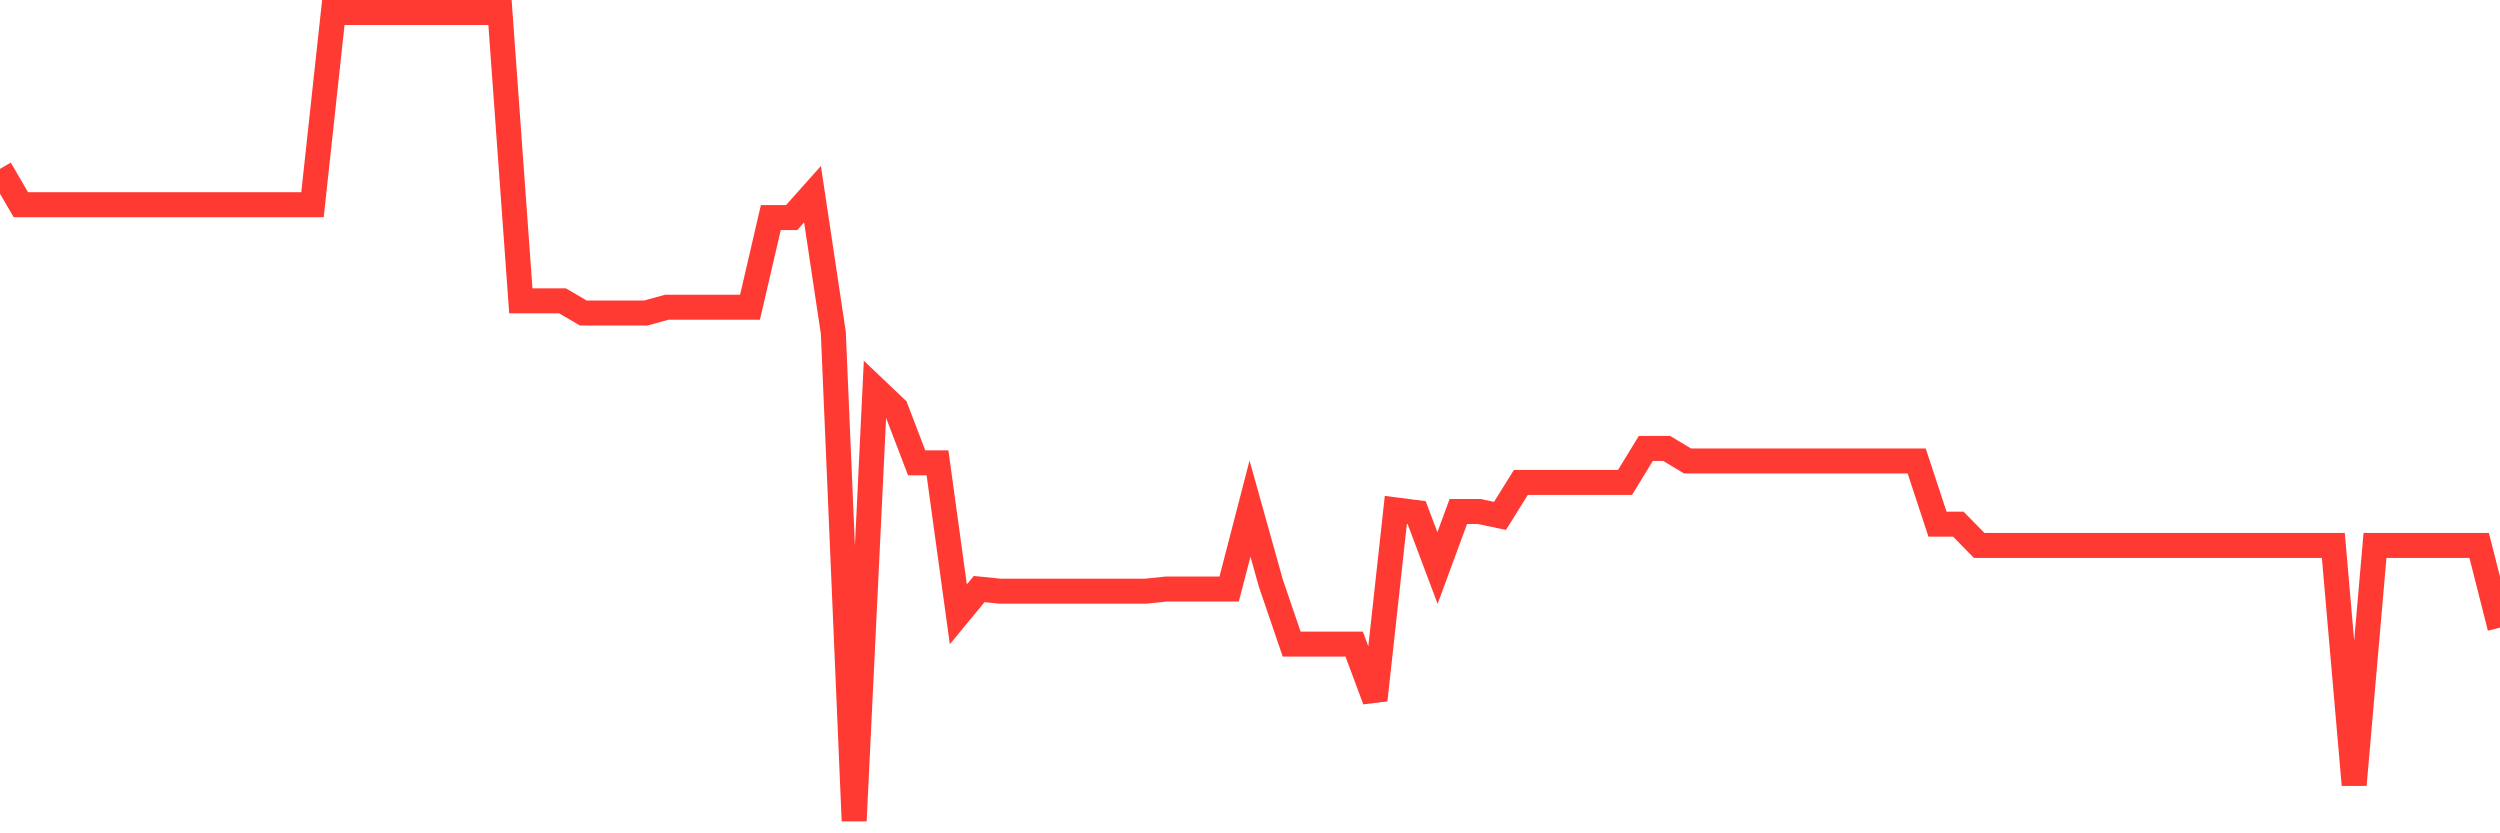 <svg
  xmlns="http://www.w3.org/2000/svg"
  xmlns:xlink="http://www.w3.org/1999/xlink"
  width="120"
  height="40"
  viewBox="0 0 120 40"
  preserveAspectRatio="none"
>
  <polyline
    points="0,8.106 1,9.825 2,9.825 3,9.825 4,9.825 5,9.825 6,9.825 7,9.825 8,9.825 9,9.825 10,9.825 11,9.825 12,9.825 13,9.825 14,9.825 15,9.825 16,0.6 17,0.6 18,0.6 19,0.6 20,0.6 21,0.6 22,0.6 23,0.6 24,0.6 25,14.44 26,14.44 27,14.44 28,15.025 29,15.025 30,15.025 31,15.025 32,14.748 33,14.748 34,14.748 35,14.748 36,14.748 37,10.443 38,10.443 39,9.321 40,15.978 41,39.4 42,18.653 43,19.603 44,22.217 45,22.217 46,29.486 47,28.275 48,28.376 49,28.376 50,28.376 51,28.376 52,28.376 53,28.376 54,28.376 55,28.376 56,28.272 57,28.272 58,28.272 59,28.272 60,24.413 61,27.989 62,30.916 63,30.916 64,30.916 65,30.916 66,33.601 67,24.477 68,24.606 69,27.266 70,24.551 71,24.551 72,24.763 73,23.158 74,23.158 75,23.158 76,23.158 77,23.158 78,23.158 79,21.525 80,21.525 81,22.125 82,22.125 83,22.125 84,22.125 85,22.125 86,22.125 87,22.125 88,22.125 89,22.125 90,22.125 91,22.125 92,22.125 93,25.16 94,25.16 95,26.181 96,26.181 97,26.181 98,26.181 99,26.181 100,26.181 101,26.181 102,26.181 103,26.181 104,26.181 105,26.181 106,26.181 107,26.181 108,26.181 109,26.181 110,26.181 111,26.181 112,26.181 113,37.672 114,26.181 115,26.181 116,26.181 117,26.181 118,26.181 119,26.181 120,30.126"
    fill="none"
    stroke="#ff3a33"
    stroke-width="1.2"
  >
  </polyline>
</svg>